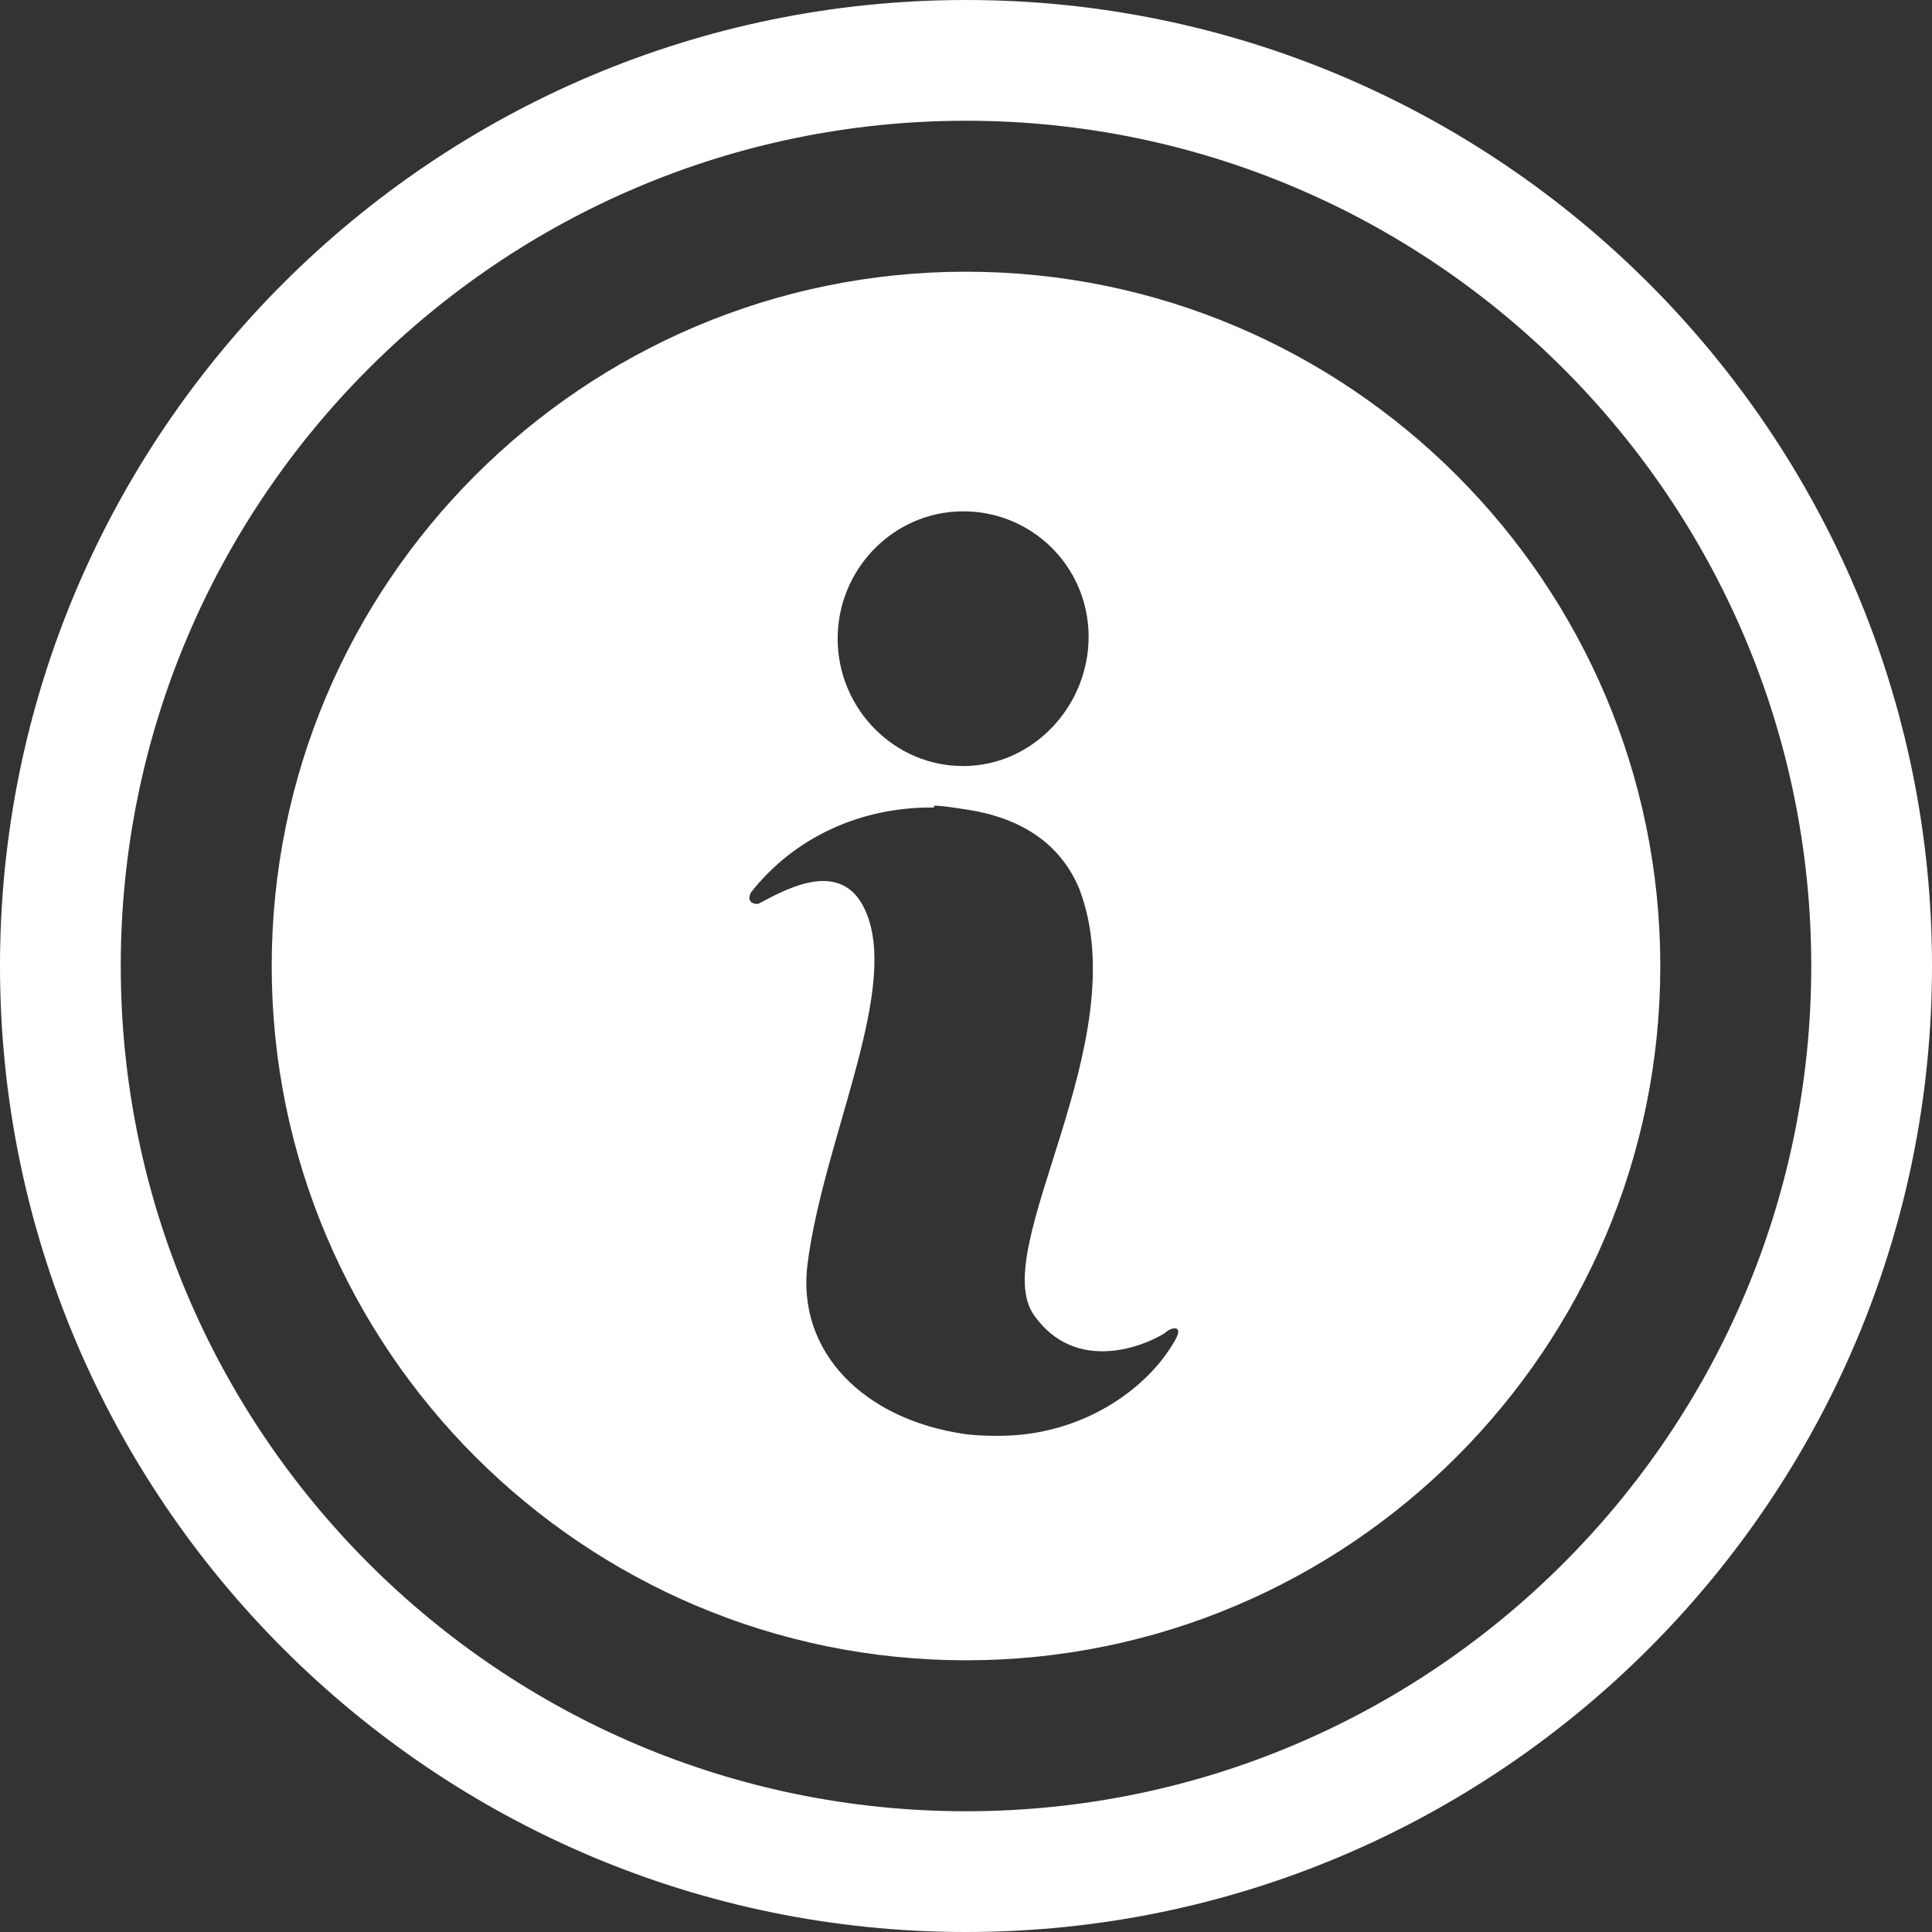 <?xml version="1.0" encoding="UTF-8" standalone="no"?>
<!-- Created with Inkscape (http://www.inkscape.org/) -->

<svg
   xmlns:dc="http://purl.org/dc/elements/1.1/"
   xmlns:cc="http://creativecommons.org/ns#"
   xmlns:rdf="http://www.w3.org/1999/02/22-rdf-syntax-ns#"
   xmlns:svg="http://www.w3.org/2000/svg"
   xmlns="http://www.w3.org/2000/svg"
   xmlns:sodipodi="http://sodipodi.sourceforge.net/DTD/sodipodi-0.dtd"
   xmlns:inkscape="http://www.inkscape.org/namespaces/inkscape"
   width="30"
   height="30"
   id="svg3838"
   version="1.1"
   inkscape:version="0.48.4 r9939"
   sodipodi:docname="Nowy dokument 2">
  <rect width="100%" height="100%" fill="#333333" stroke="none"/>
  <defs
     id="defs3840" />
  <sodipodi:namedview
     id="base"
     pagecolor="#ffffff"
     bordercolor="#666666"
     borderopacity="1.0"
     inkscape:pageopacity="0.0"
     inkscape:pageshadow="2"
     inkscape:zoom="0.35"
     inkscape:cx="15"
     inkscape:cy="14.999997"
     inkscape:document-units="px"
     inkscape:current-layer="layer1"
     showgrid="false"
     fit-margin-top="0"
     fit-margin-left="0"
     fit-margin-right="0"
     fit-margin-bottom="0"
     inkscape:window-width="536"
     inkscape:window-height="409"
     inkscape:window-x="0"
     inkscape:window-y="464"
     inkscape:window-maximized="0" />
  <g
     inkscape:label="Layer 1"
     inkscape:groupmode="layer"
     id="layer1"
     transform="translate(-360,-517.362)">
    <path
       inkscape:connector-curvature="0"
       id="path3263"
       d="m 375,517.362 c -8.272,0 -15,6.731 -15,15 0,8.269 6.728,15 15,15 8.271,0 15,-6.731 15,-15 0,-8.269 -6.729,-15 -15,-15 z m 0,1.875 c 7.237,0 13.125,5.89 13.125,13.125 0,7.235 -5.888,13.125 -13.125,13.125 -7.238,0 -13.125,-5.89 -13.125,-13.125 0,-7.235 5.887,-13.125 13.125,-13.125 z"
       style="fill:#ffffff;fill-opacity:1;fill-rule:nonzero;stroke:none"
       inkscape:export-filename="/var/www/html/prv/job/ekspertbp.pl/app/css/img/nav_offer.png"
       inkscape:export-xdpi="90"
       inkscape:export-ydpi="90" />
    <path
       id="path5045-6"
       d="m 375,521.581 c -5.945,0 -10.781,4.838 -10.781,10.781 0,5.943 4.836,10.781 10.781,10.781 5.945,0 10.781,-4.838 10.781,-10.781 0,-5.943 -4.836,-10.781 -10.781,-10.781 z m -0.059,3.721 c 1.074,-0.009 1.954,0.848 1.963,1.934 0.007,1.086 -0.859,2.014 -1.934,2.021 -1.074,0.009 -1.954,-0.877 -1.963,-1.963 -0.008,-1.086 0.859,-1.983 1.934,-1.992 z m -0.439,4.57 c 0.161,0.002 0.335,0.037 0.498,0.059 0.794,0.119 1.445,0.483 1.758,1.23 0.907,2.368 -1.431,5.591 -0.703,6.621 0.728,1.03 1.958,0.348 2.051,0.264 0.08,-0.072 0.276,-0.117 0.146,0.117 -0.411,0.743 -1.411,1.477 -2.695,1.494 -0.184,0.002 -0.391,-0.002 -0.586,-0.029 -1.559,-0.227 -2.605,-1.277 -2.432,-2.637 0.241,-1.891 1.381,-4.146 0.938,-5.391 -0.342,-0.961 -1.257,-0.438 -1.699,-0.205 -0.027,0.011 -0.205,0.002 -0.117,-0.176 0.678,-0.861 1.715,-1.331 2.842,-1.318 l 0,-0.029 z"
       style="fill:#ffffff;fill-opacity:1;fill-rule:nonzero;stroke:none"
       inkscape:connector-curvature="0"
       inkscape:export-filename="/var/www/html/prv/job/ekspertbp.pl/app/css/img/nav_offer.png"
       inkscape:export-xdpi="90"
       inkscape:export-ydpi="90" />
  </g>
</svg>
